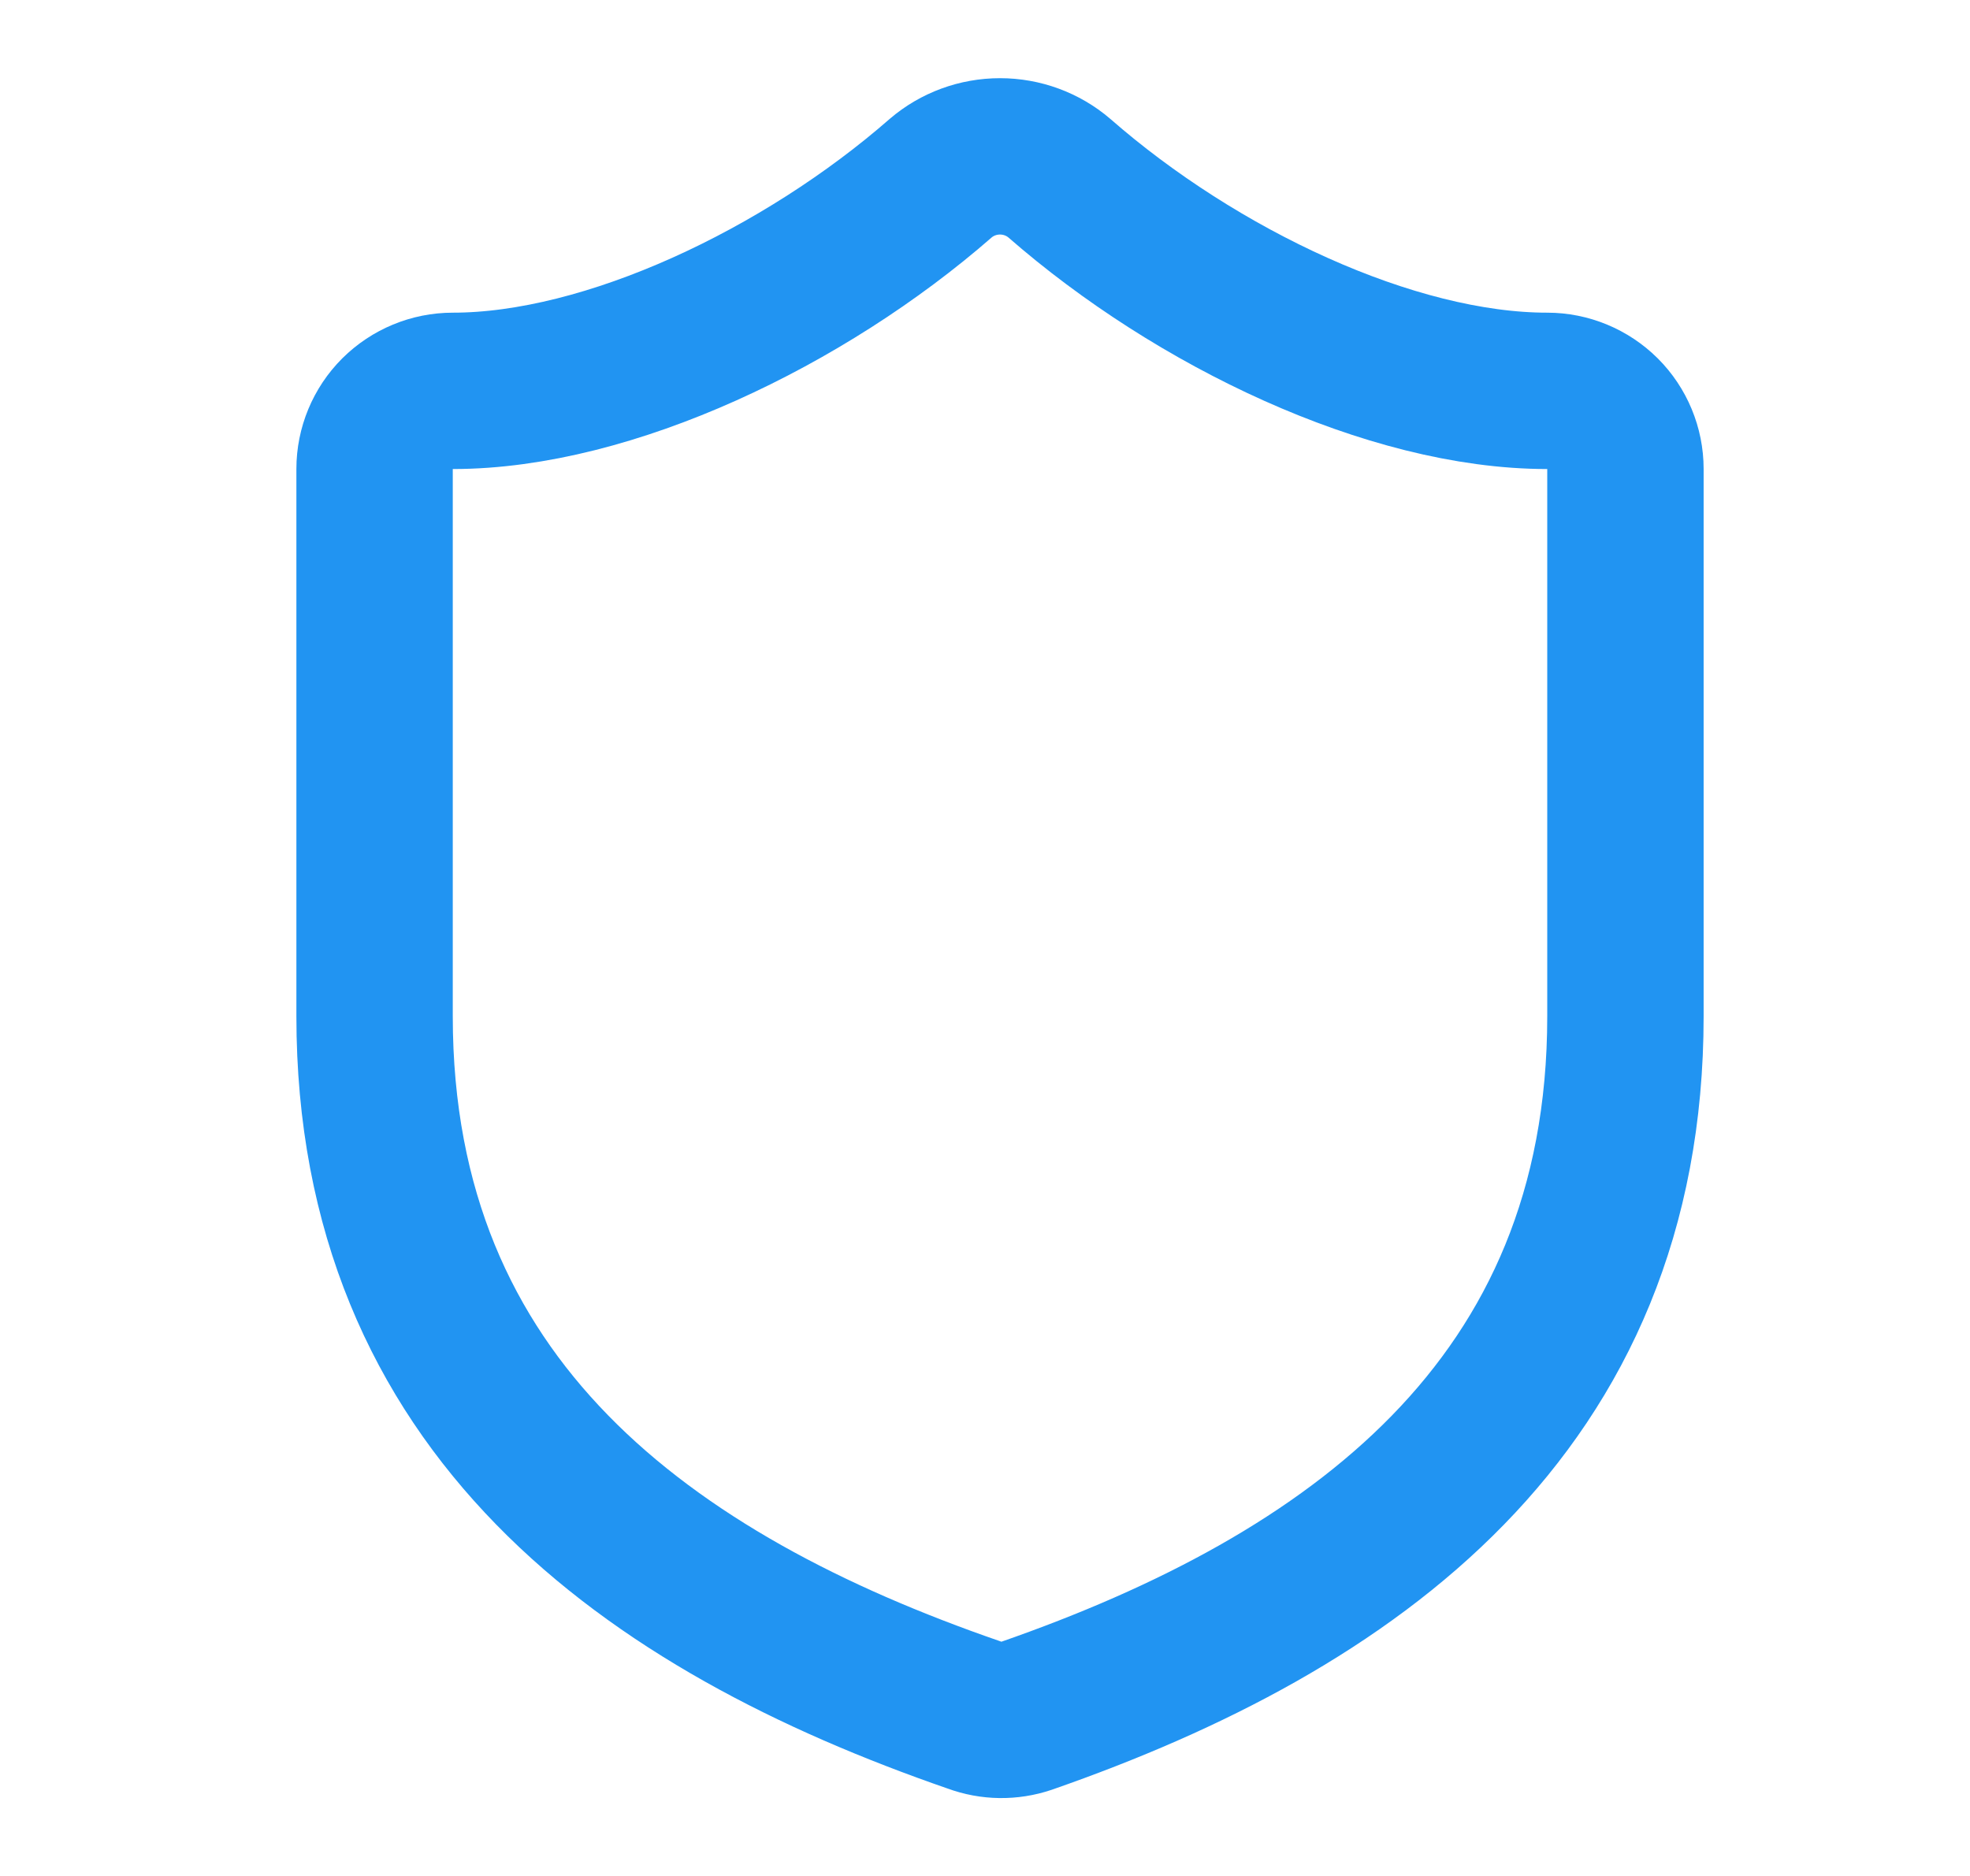 <svg width="21" height="20" viewBox="0 0 21 20" fill="none" xmlns="http://www.w3.org/2000/svg">
<path d="M17.327 10.834C17.327 15 14.41 17.084 10.943 18.292C10.762 18.353 10.565 18.351 10.385 18.284C6.91 17.084 3.993 15 3.993 10.834V5C3.993 4.779 4.081 4.567 4.237 4.411C4.394 4.255 4.606 4.167 4.827 4.167C6.493 4.167 8.577 3.167 10.027 1.9C10.203 1.749 10.428 1.667 10.66 1.667C10.892 1.667 11.117 1.749 11.293 1.9C12.752 3.175 14.827 4.167 16.493 4.167C16.714 4.167 16.926 4.255 17.083 4.411C17.239 4.567 17.327 4.779 17.327 5V10.834Z" stroke="#2194F2" stroke-width="1.667" stroke-linecap="round" stroke-linejoin="round"/>
</svg>
